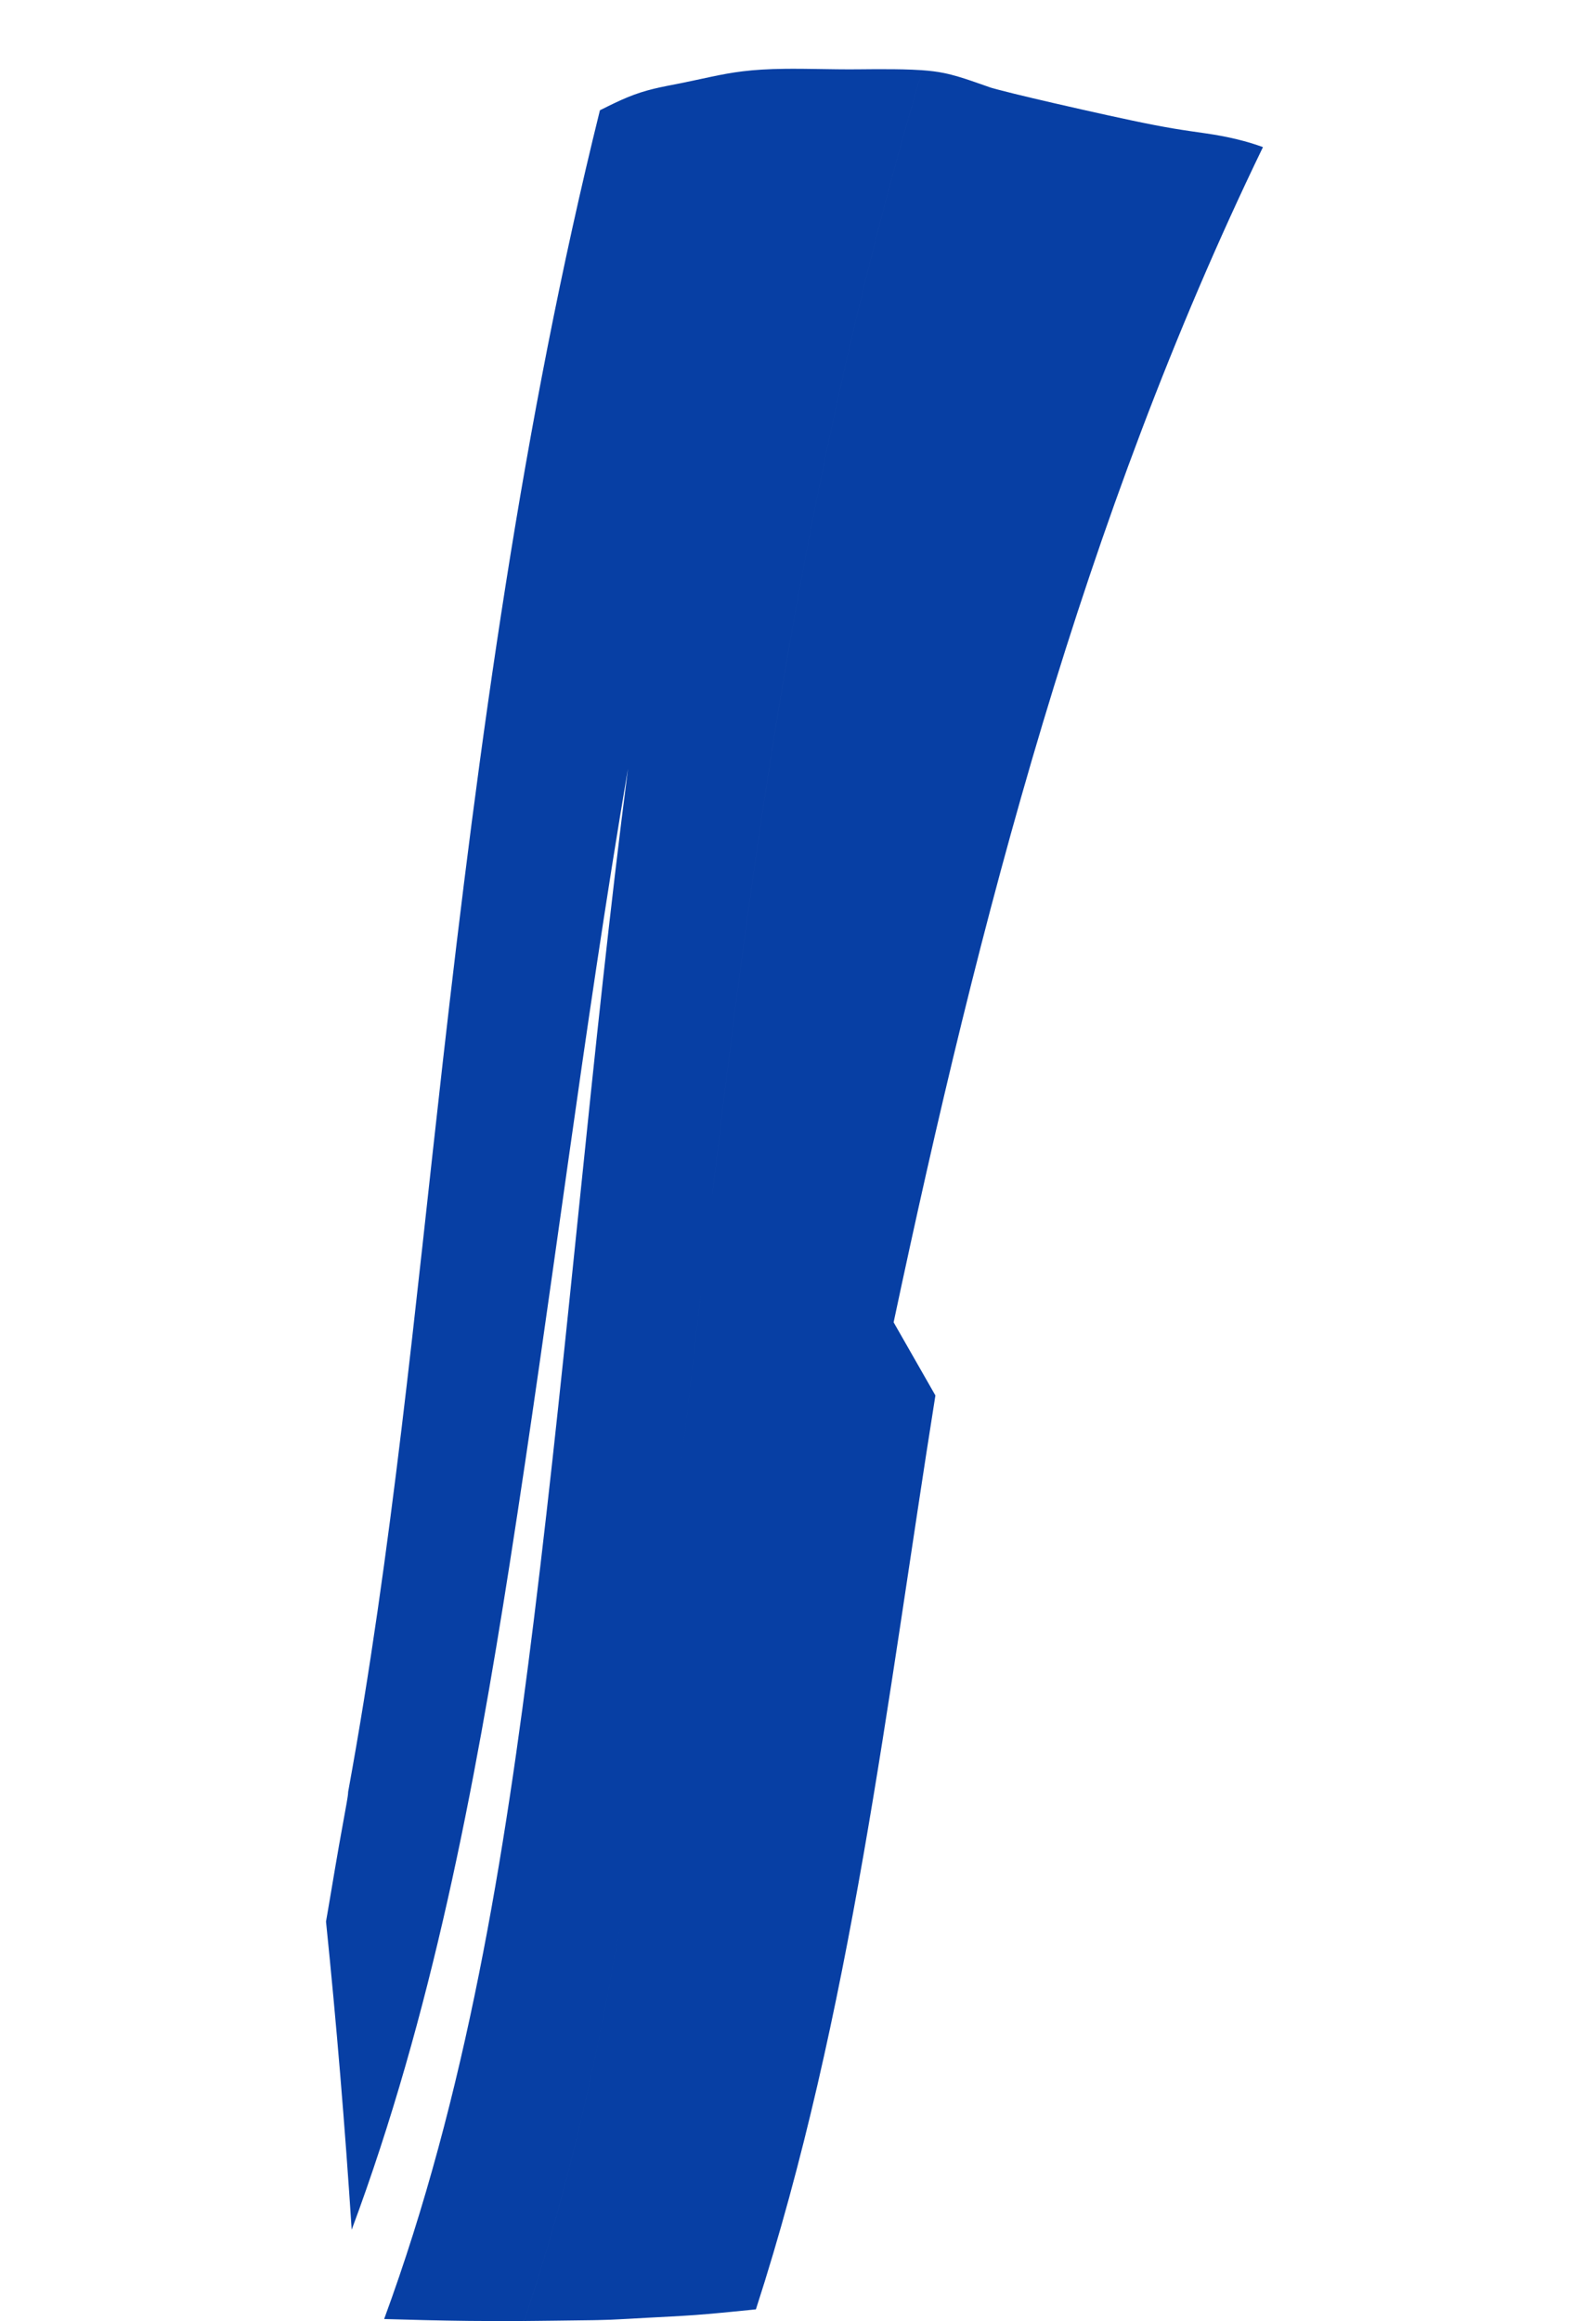 <?xml version="1.0" encoding="UTF-8"?>
<!DOCTYPE svg PUBLIC "-//W3C//DTD SVG 1.1//EN" "http://www.w3.org/Graphics/SVG/1.1/DTD/svg11.dtd">
<!-- Creator: CorelDRAW -->
<svg xmlns="http://www.w3.org/2000/svg" xml:space="preserve" width="205px" height="298px" version="1.1" shape-rendering="geometricPrecision" text-rendering="geometricPrecision" image-rendering="optimizeQuality" fill-rule="evenodd" clip-rule="evenodd"
viewBox="0 0 201.41 293.29"
 xmlns:xlink="http://www.w3.org/1999/xlink"
 xmlns:xodm="http://www.corel.com/coreldraw/odm/2003">
 <defs>
   <clipPath id="id0">
    <path d="M198.589 92.467c0.143,1.855 0.313,3.73 0.501,5.403 0.127,1.134 0.261,2.175 0.401,3.054 0.344,2.177 0.717,3.359 1.044,4.384 0.327,1.024 0.607,1.89 0.748,2.48 0.141,0.589 0.141,0.903 0.112,1.199 -0.029,0.295 -0.086,0.573 -0.206,0.835 -0.12,0.262 -0.303,0.509 -0.542,0.796 -0.238,0.287 -0.532,0.613 -1.109,1.157 -0.576,0.544 -1.436,1.306 -2.392,2.046 -0.955,0.74 -2.007,1.459 -3.21,2.132 -1.202,0.673 -2.555,1.3 -4.012,1.911 -1.457,0.611 -3.019,1.206 -4.976,1.771 -1.958,0.565 -4.31,1.101 -6.615,1.446 -2.305,0.345 -4.563,0.498 -6.275,0.546 -1.713,0.049 -2.879,-0.008 -3.535,-0.036 -0.375,-0.016 -0.583,-0.022 -0.706,-0.025 -0.092,-0.002 -0.137,-0.001 -0.168,-0.001 -0.072,0.001 -0.072,0.001 -0.143,0.44 -0.071,0.438 -0.214,1.316 -0.464,4.094 -0.251,2.778 -0.611,7.457 -1.003,12.861 -0.392,5.404 -0.817,11.534 -1.274,19.203 -0.458,7.668 -0.948,16.876 -1.261,24.433 -0.314,7.558 -0.451,13.465 -0.482,18.347 -0.031,4.881 0.044,8.737 0.144,11.305 0.099,2.568 0.223,3.849 0.313,4.757 0.09,0.908 0.146,1.444 0.268,2.701 0.123,1.256 0.312,3.233 0.497,5.454 0.184,2.222 0.364,4.689 0.505,6.877 0.14,2.187 0.242,4.095 0.324,5.396 0.083,1.3 0.146,1.993 0.178,2.337 0.032,0.345 0.032,0.342 0.061,0.557 0.03,0.215 0.089,0.648 0.138,0.956 0.049,0.309 0.088,0.494 0.263,0.86 0.175,0.366 0.485,0.913 0.734,1.426 0.249,0.513 0.437,0.991 0.65,1.525 0.214,0.533 0.452,1.121 0.669,1.566 0.216,0.444 0.411,0.745 0.54,1.095 0.129,0.349 0.192,0.748 0.386,2.418 0.194,1.671 0.517,4.613 1.011,7.921 0.495,3.308 1.159,6.983 1.74,9.867 0.581,2.884 1.078,4.978 1.374,6.234 0.297,1.255 0.393,1.672 0.462,1.941 0.068,0.269 0.109,0.39 0.186,0.578 0.077,0.189 0.189,0.445 0.264,0.657 0.074,0.212 0.11,0.378 0.145,0.609 0.035,0.23 0.07,0.524 0.091,0.702 0.021,0.178 0.029,0.24 0.11,0.509 0.081,0.269 0.235,0.744 0.481,1.612 0.247,0.867 0.587,2.127 0.858,3.13 0.272,1.004 0.474,1.751 0.592,2.228 0.118,0.477 0.152,0.684 0.16,0.827 0.009,0.143 -0.008,0.222 -0.046,0.284 -0.039,0.062 -0.1,0.107 -0.131,0.129 -0.031,0.023 -0.031,0.023 -0.035,0.006 -0.004,-0.016 -0.012,-0.05 -0.029,-0.097 -0.016,-0.048 -0.042,-0.109 -0.09,-0.166 -0.048,-0.056 -0.119,-0.107 -0.211,-0.155 -0.092,-0.047 -0.205,-0.09 -0.37,-0.131 -0.165,-0.04 -0.382,-0.078 -0.933,-0.13 -0.552,-0.053 -1.437,-0.12 -2.211,-0.121 -0.774,-0.001 -1.437,0.064 -2.042,0.074 -0.604,0.01 -1.15,-0.036 -1.891,-0.098 -0.742,-0.062 -1.68,-0.141 -2.41,-0.186 -0.73,-0.046 -1.253,-0.059 -2.506,0.032 -1.253,0.092 -3.237,0.288 -5.081,0.455 -1.845,0.166 -3.55,0.303 -5.826,0.536 -2.275,0.232 -5.121,0.558 -8.43,0.849 -3.308,0.291 -7.079,0.546 -10.176,0.725 -3.097,0.18 -5.522,0.284 -9.694,0.566 -4.173,0.281 -10.094,0.738 -14.158,1.039 -4.065,0.3 -6.274,0.444 -8.544,0.637 -2.271,0.193 -4.604,0.434 -6.9,0.668 -2.295,0.234 -4.553,0.459 -6.721,0.618 -2.168,0.158 -4.246,0.25 -6.033,0.346 -1.787,0.096 -3.284,0.198 -4.681,0.251 -1.396,0.054 -2.694,0.061 -5.554,0.098 -2.861,0.038 -7.285,0.107 -12.287,0.053 -5.003,-0.054 -10.584,-0.231 -14.468,-0.348 -3.885,-0.119 -6.073,-0.178 -7.494,-0.221 -1.421,-0.042 -2.075,-0.068 -2.444,-0.095 -0.369,-0.026 -0.454,-0.055 -0.516,-0.121 -0.062,-0.066 -0.101,-0.168 -0.098,-0.286 0.003,-0.118 0.049,-0.25 0.142,-0.566 0.093,-0.316 0.234,-0.816 0.551,-2.09 0.318,-1.273 0.813,-3.32 1.063,-4.395 0.25,-1.074 0.255,-1.175 0.255,-1.283 0,-0.108 -0.005,-0.222 -0.008,-0.386 -0.004,-0.165 -0.005,-0.379 0.024,-0.557 0.03,-0.178 0.09,-0.32 0.167,-0.47 0.077,-0.15 0.17,-0.309 0.268,-0.621 0.098,-0.312 0.201,-0.778 0.354,-1.491 0.152,-0.713 0.355,-1.673 0.551,-2.778 0.196,-1.104 0.386,-2.352 0.54,-3.641 0.156,-1.289 0.277,-2.619 0.476,-4.702 0.199,-2.083 0.477,-4.919 0.67,-7.017 0.193,-2.098 0.3,-3.457 0.424,-4.568 0.125,-1.111 0.265,-1.973 0.384,-2.612 0.12,-0.639 0.218,-1.054 0.283,-1.273 0.066,-0.219 0.098,-0.242 0.093,-0.309 -0.005,-0.067 -0.047,-0.178 -0.106,-0.47 -0.059,-0.293 -0.134,-0.766 -0.168,-1.657 -0.035,-0.89 -0.028,-2.197 0.086,-3.412 0.115,-1.216 0.337,-2.34 0.591,-3.741 0.254,-1.401 0.54,-3.079 0.856,-4.955 0.316,-1.877 0.663,-3.951 1.03,-6.031 0.368,-2.08 0.756,-4.164 0.954,-5.295 0.198,-1.13 0.204,-1.307 0.2,-1.745 -0.004,-0.439 -0.019,-1.14 -0.072,-2.472 -0.053,-1.333 -0.144,-3.297 -0.288,-7.121 -0.144,-3.824 -0.34,-9.51 -0.568,-14.074 -0.229,-4.565 -0.491,-8.009 -0.729,-10.936 -0.239,-2.928 -0.454,-5.339 -0.918,-9.414 -0.464,-4.074 -1.177,-9.812 -2.023,-15.52 -0.846,-5.708 -1.827,-11.387 -2.705,-16.122 -0.878,-4.735 -1.654,-8.527 -2.048,-10.424 -0.232,-1.121 -0.332,-1.58 -0.412,-1.77 -0.057,-0.132 -0.104,-0.134 -0.181,-0.139 -0.187,-0.01 -0.552,-0.03 -1.604,-0.094 -1.052,-0.064 -2.792,-0.171 -5.698,-0.567 -2.905,-0.395 -6.976,-1.078 -10.597,-1.689 -3.622,-0.611 -6.793,-1.15 -9.155,-1.558 -2.362,-0.407 -3.916,-0.683 -4.832,-0.898 -0.915,-0.215 -1.193,-0.369 -1.387,-0.587 -0.193,-0.22 -0.303,-0.504 -0.344,-0.808 -0.042,-0.304 -0.016,-0.627 -0.036,-1.473 -0.021,-0.846 -0.088,-2.216 -0.116,-3.6 -0.029,-1.385 -0.019,-2.785 -0.017,-3.602 0.002,-0.44 0.001,-0.711 -0.003,-0.899 -0.004,-0.16 -0.01,-0.259 -0.019,-0.352 -0.02,-0.201 -0.054,-0.369 -0.072,-0.558 -0.018,-0.189 -0.019,-0.398 0.022,-0.617 0.042,-0.219 0.127,-0.447 0.173,-0.638 0.045,-0.19 0.052,-0.342 0.084,-0.709 0.033,-0.367 0.092,-0.948 0.118,-2.105 0.026,-1.156 0.02,-2.888 0.095,-4.453 0.075,-1.565 0.232,-2.964 0.428,-4.666 0.196,-1.702 0.431,-3.709 0.715,-5.676 0.285,-1.966 0.618,-3.894 0.868,-5.456 0.25,-1.562 0.417,-2.758 0.503,-3.359 0.087,-0.601 0.093,-0.608 0.023,-0.833 -0.07,-0.226 -0.217,-0.67 -0.33,-1.154 -0.113,-0.483 -0.191,-1.006 -0.096,-1.653 0.094,-0.647 0.362,-1.418 0.722,-2.251 0.359,-0.833 0.81,-1.729 1.036,-2.176 0.225,-0.448 0.225,-0.448 0.2,-0.476 -0.024,-0.027 -0.073,-0.083 -0.191,-0.313 -0.117,-0.231 -0.304,-0.636 -0.454,-1.307 -0.15,-0.672 -0.265,-1.61 -0.178,-2.438 0.087,-0.828 0.374,-1.547 0.769,-2.266 0.396,-0.719 0.899,-1.437 1.151,-1.797 0.251,-0.359 0.251,-0.359 0.3,-0.653 0.049,-0.294 0.147,-0.883 0.381,-1.591 0.233,-0.71 0.603,-1.54 1.021,-2.459 0.418,-0.92 0.885,-1.93 1.382,-2.993 0.497,-1.064 1.023,-2.181 1.488,-3.085 0.466,-0.903 0.871,-1.592 1.395,-2.465 0.525,-0.872 1.169,-1.927 1.734,-2.828 0.565,-0.9 1.052,-1.645 1.367,-2.133 0.316,-0.489 0.459,-0.721 0.551,-0.869 0.091,-0.149 0.131,-0.215 0.26,-0.682 0.129,-0.467 0.348,-1.336 0.65,-2.202 0.302,-0.866 0.688,-1.728 1.021,-2.297 0.333,-0.568 0.614,-0.843 0.846,-1.073 0.232,-0.231 0.415,-0.417 0.542,-0.54 0.126,-0.122 0.196,-0.181 0.285,-0.346 0.088,-0.165 0.194,-0.436 0.351,-0.647 0.157,-0.21 0.364,-0.361 0.597,-0.544 0.233,-0.183 0.491,-0.398 1.006,-0.686 0.514,-0.287 1.285,-0.647 2.099,-1.019 0.813,-0.373 1.67,-0.758 2.383,-1.123 0.714,-0.364 1.286,-0.707 1.915,-1.116 0.629,-0.408 1.316,-0.882 2.013,-1.418 0.698,-0.535 1.406,-1.133 2.271,-1.842 0.864,-0.71 1.883,-1.529 2.717,-2.168 0.833,-0.639 1.48,-1.097 2.055,-1.503 0.575,-0.407 1.078,-0.763 1.79,-1.214 0.713,-0.451 1.634,-0.997 2.338,-1.43 0.704,-0.433 1.191,-0.753 1.992,-1.264 0.8,-0.512 1.914,-1.214 3.287,-2.073 1.372,-0.86 3.002,-1.876 4.197,-2.624 1.194,-0.748 1.952,-1.229 3.06,-1.885 1.107,-0.657 2.565,-1.49 3.971,-2.307 1.407,-0.817 2.763,-1.618 3.995,-2.351 1.232,-0.734 2.339,-1.4 3.474,-2.125 1.136,-0.726 2.299,-1.51 3.051,-2.116 0.694,-0.56 1.037,-0.968 1.332,-1.339 0.024,-0.031 0.047,-0.061 0.071,-0.091 0.312,-0.395 0.596,-0.758 0.864,-1.053 0.268,-0.296 0.52,-0.525 0.899,-0.869 0.379,-0.345 0.885,-0.806 1.344,-1.275 0.459,-0.469 0.871,-0.946 1.376,-1.549 0.505,-0.602 1.102,-1.331 1.72,-2.216 0.618,-0.886 1.255,-1.928 1.766,-2.683 0.512,-0.755 0.897,-1.222 1.464,-1.822 0.567,-0.599 1.315,-1.331 2.005,-1.909 0.689,-0.579 1.32,-1.003 2.012,-1.389 0.693,-0.386 1.448,-0.732 2.173,-1 0.725,-0.268 1.421,-0.457 2.54,-0.696 1.12,-0.238 2.662,-0.526 3.854,-0.756 1.193,-0.231 2.036,-0.404 3.143,-0.546 1.108,-0.142 2.481,-0.253 3.9,-0.25 1.42,0.003 2.887,0.121 4.594,0.361 1.707,0.24 3.655,0.603 5.503,1.023 1.847,0.42 3.595,0.897 4.891,1.331 1.295,0.435 2.138,0.827 2.76,1.134 0.622,0.307 1.023,0.528 1.599,0.833 0.577,0.304 1.331,0.692 2.146,1.244 0.817,0.554 1.696,1.272 2.523,2.039 0.828,0.766 1.604,1.579 2.086,2.094 0.483,0.514 0.673,0.73 0.776,0.844 0.057,0.062 0.088,0.094 0.175,0.13 0.048,0.016 0.094,0.032 0.141,0.048 0.064,0.02 0.146,0.043 0.251,0.072 0.446,0.124 1.318,0.359 2.663,0.691 1.344,0.331 3.161,0.759 5.227,1.235 2.067,0.475 4.384,0.998 6.568,1.478 2.184,0.481 4.236,0.919 5.976,1.253 1.74,0.335 3.168,0.567 4.519,0.765 1.351,0.198 2.625,0.361 3.929,0.606 1.304,0.245 2.637,0.572 3.71,0.897 1.073,0.325 1.887,0.648 2.841,0.985 0.954,0.337 2.049,0.686 3.15,1.078 1.101,0.392 2.209,0.827 3.045,1.124 0.836,0.298 1.402,0.458 2.127,0.678 0.726,0.221 1.611,0.502 2.518,0.843 0.906,0.342 1.834,0.744 2.509,1.084 0.369,0.185 0.662,0.352 0.923,0.525 0.216,0.142 0.41,0.289 0.606,0.452 0.433,0.359 0.877,0.8 1.243,1.107 0.366,0.307 0.654,0.48 1.08,0.832 0.427,0.351 0.992,0.88 2.121,2.014 1.129,1.134 2.821,2.872 4.059,4.538 1.239,1.667 2.023,3.261 2.846,4.869 0.824,1.607 1.686,3.228 2.353,4.623 0.667,1.395 1.137,2.565 1.644,3.918 0.506,1.353 1.048,2.888 1.872,5.496 0.823,2.607 1.927,6.286 2.777,9.635 0.85,3.349 1.444,6.368 1.794,9.874 0.35,3.506 0.454,7.499 0.588,11.023 0.134,3.524 0.298,6.579 0.538,9.691z"/>
   </clipPath>
 </defs>
 <g id="VETORES_x0028_PowerClip_x0029_">
  <g>
  </g>
  <g clip-path="url(#id0)">
   <g id="_2778462268416">
    <path id="_1" fill="#073FA4" fill-rule="nonzero" d="M64.279 197.457c5.232,-33.407 9.26,-66.989 14.934,-100.329 5.147,-29.861 11.589,-59.476 20.544,-88.436 -0.242,0 -0.482,0.002 -0.714,0.005 -2.12,0.022 -3.833,0.133 -5.304,0.311 -1.466,0.177 -2.694,0.417 -3.988,0.688 -1.294,0.271 -2.654,0.574 -3.89,0.822 -1.231,0.245 -2.338,0.444 -3.414,0.707 -1.081,0.262 -2.13,0.592 -3.228,1.04 -1.098,0.449 -2.244,1.013 -3.293,1.539 -0.088,0.044 -0.173,0.086 -0.261,0.13 -9.813,39.575 -15.297,79.971 -19.886,120.442 -3.484,30.717 -6.374,61.615 -11.944,92.045 -0.007,0.291 -0.046,0.599 -0.198,1.457 -0.197,1.134 -0.587,3.219 -0.956,5.295 -0.363,2.081 -0.712,4.156 -1.027,6.033 -0.22,1.307 -0.427,2.513 -0.616,3.6 1.33,12.959 2.401,25.94 3.246,38.942 10.115,-27.148 15.527,-55.75 19.997,-84.29l-0.002 -0.001zm35.445 -116.511c4.26,-24.314 9.669,-48.412 16.703,-72.072 -0.409,-0.028 -0.831,-0.051 -1.277,-0.069 -1.512,-0.062 -3.263,-0.07 -4.788,-0.062 -1.529,0.009 -2.823,0.036 -4.744,0.012 -1.707,-0.015 -3.9,-0.07 -5.861,-0.066 -8.955,28.96 -15.397,58.575 -20.544,88.436 -4.612,35.802 -7.481,71.796 -11.91,107.617 -3.694,29.871 -8.493,59.934 -18.917,88.288 3.337,0.098 7.211,0.2 10.788,0.237 2.489,0.027 4.834,0.024 6.914,0.008 10.995,-32.59 15.059,-67.299 19.046,-101.307 4.347,-37.077 8.144,-74.233 14.59,-111.025l0 0.003zm9.504 -1.708c4.39,-22.924 9.906,-45.617 16.912,-67.873 -0.333,-0.088 -0.593,-0.158 -0.778,-0.21 -0.102,-0.032 -0.187,-0.054 -0.25,-0.071 -0.062,-0.017 -0.106,-0.036 -0.142,-0.048 -0.231,-0.08 -0.48,-0.165 -0.8,-0.281 -0.383,-0.138 -0.875,-0.311 -1.721,-0.596 -0.845,-0.284 -2.05,-0.676 -3.285,-0.929 -0.872,-0.178 -1.76,-0.285 -2.737,-0.354 -7.034,23.66 -12.443,47.758 -16.703,72.072 -6.446,36.791 -10.243,73.947 -14.591,111.025 -3.988,34.008 -8.051,68.717 -19.046,101.307 2.104,-0.016 3.937,-0.042 5.375,-0.061 1.863,-0.024 3.063,-0.035 4.059,-0.055 10.39,-32.984 14.115,-67.881 18.107,-102.093 4.363,-37.391 8.514,-74.831 15.598,-111.83l0.002 -0.003zm3.565 87.851c10.815,-50.952 23.905,-101.458 46.69,-148.5 -0.475,-0.17 -0.965,-0.339 -1.525,-0.509 -1.075,-0.329 -2.409,-0.654 -3.712,-0.898 -1.303,-0.245 -2.578,-0.41 -3.93,-0.609 -1.352,-0.196 -2.779,-0.426 -4.517,-0.765 -1.742,-0.334 -3.792,-0.769 -5.975,-1.25 -2.188,-0.48 -4.503,-1.005 -6.572,-1.481 -2.068,-0.475 -3.881,-0.901 -5.229,-1.235 -0.787,-0.193 -1.411,-0.353 -1.885,-0.479 -7.006,22.258 -12.522,44.949 -16.912,67.874 -7.085,36.999 -11.235,74.438 -15.598,111.829 -3.993,34.212 -7.717,69.109 -18.107,102.093 0.535,-0.011 1.01,-0.023 1.498,-0.042 1.396,-0.054 2.894,-0.156 4.682,-0.25 1.787,-0.097 3.862,-0.191 6.033,-0.346 2.164,-0.16 4.423,-0.388 6.717,-0.618 0.311,-0.032 0.621,-0.063 0.932,-0.096 12.097,-37.344 16.533,-76.863 22.691,-115.479 -1.762,-3.08 -3.521,-6.16 -5.281,-9.242l0 0.003z"/>
   </g>
  </g>
  <path fill="none" d="M198.589 92.467c0.143,1.855 0.313,3.73 0.501,5.403 0.127,1.134 0.261,2.175 0.401,3.054 0.344,2.177 0.717,3.359 1.044,4.384 0.327,1.024 0.607,1.89 0.748,2.48 0.141,0.589 0.141,0.903 0.112,1.199 -0.029,0.295 -0.086,0.573 -0.206,0.835 -0.12,0.262 -0.303,0.509 -0.542,0.796 -0.238,0.287 -0.532,0.613 -1.109,1.157 -0.576,0.544 -1.436,1.306 -2.392,2.046 -0.955,0.74 -2.007,1.459 -3.21,2.132 -1.202,0.673 -2.555,1.3 -4.012,1.911 -1.457,0.611 -3.019,1.206 -4.976,1.771 -1.958,0.565 -4.31,1.101 -6.615,1.446 -2.305,0.345 -4.563,0.498 -6.275,0.546 -1.713,0.049 -2.879,-0.008 -3.535,-0.036 -0.375,-0.016 -0.583,-0.022 -0.706,-0.025 -0.092,-0.002 -0.137,-0.001 -0.168,-0.001 -0.072,0.001 -0.072,0.001 -0.143,0.44 -0.071,0.438 -0.214,1.316 -0.464,4.094 -0.251,2.778 -0.611,7.457 -1.003,12.861 -0.392,5.404 -0.817,11.534 -1.274,19.203 -0.458,7.668 -0.948,16.876 -1.261,24.433 -0.314,7.558 -0.451,13.465 -0.482,18.347 -0.031,4.881 0.044,8.737 0.144,11.305 0.099,2.568 0.223,3.849 0.313,4.757 0.09,0.908 0.146,1.444 0.268,2.701 0.123,1.256 0.312,3.233 0.497,5.454 0.184,2.222 0.364,4.689 0.505,6.877 0.14,2.187 0.242,4.095 0.324,5.396 0.083,1.3 0.146,1.993 0.178,2.337 0.032,0.345 0.032,0.342 0.061,0.557 0.03,0.215 0.089,0.648 0.138,0.956 0.049,0.309 0.088,0.494 0.263,0.86 0.175,0.366 0.485,0.913 0.734,1.426 0.249,0.513 0.437,0.991 0.65,1.525 0.214,0.533 0.452,1.121 0.669,1.566 0.216,0.444 0.411,0.745 0.54,1.095 0.129,0.349 0.192,0.748 0.386,2.418 0.194,1.671 0.517,4.613 1.011,7.921 0.495,3.308 1.159,6.983 1.74,9.867 0.581,2.884 1.078,4.978 1.374,6.234 0.297,1.255 0.393,1.672 0.462,1.941 0.068,0.269 0.109,0.39 0.186,0.578 0.077,0.189 0.189,0.445 0.264,0.657 0.074,0.212 0.11,0.378 0.145,0.609 0.035,0.23 0.07,0.524 0.091,0.702 0.021,0.178 0.029,0.24 0.11,0.509 0.081,0.269 0.235,0.744 0.481,1.612 0.247,0.867 0.587,2.127 0.858,3.13 0.272,1.004 0.474,1.751 0.592,2.228 0.118,0.477 0.152,0.684 0.16,0.827 0.009,0.143 -0.008,0.222 -0.046,0.284 -0.039,0.062 -0.1,0.107 -0.131,0.129 -0.031,0.023 -0.031,0.023 -0.035,0.006 -0.004,-0.016 -0.012,-0.05 -0.029,-0.097 -0.016,-0.048 -0.042,-0.109 -0.09,-0.166 -0.048,-0.056 -0.119,-0.107 -0.211,-0.155 -0.092,-0.047 -0.205,-0.09 -0.37,-0.131 -0.165,-0.04 -0.382,-0.078 -0.933,-0.13 -0.552,-0.053 -1.437,-0.12 -2.211,-0.121 -0.774,-0.001 -1.437,0.064 -2.042,0.074 -0.604,0.01 -1.15,-0.036 -1.891,-0.098 -0.742,-0.062 -1.68,-0.141 -2.41,-0.186 -0.73,-0.046 -1.253,-0.059 -2.506,0.032 -1.253,0.092 -3.237,0.288 -5.081,0.455 -1.845,0.166 -3.55,0.303 -5.826,0.536 -2.275,0.232 -5.121,0.558 -8.43,0.849 -3.308,0.291 -7.079,0.546 -10.176,0.725 -3.097,0.18 -5.522,0.284 -9.694,0.566 -4.173,0.281 -10.094,0.738 -14.158,1.039 -4.065,0.3 -6.274,0.444 -8.544,0.637 -2.271,0.193 -4.604,0.434 -6.9,0.668 -2.295,0.234 -4.553,0.459 -6.721,0.618 -2.168,0.158 -4.246,0.25 -6.033,0.346 -1.787,0.096 -3.284,0.198 -4.681,0.251 -1.396,0.054 -2.694,0.061 -5.554,0.098 -2.861,0.038 -7.285,0.107 -12.287,0.053 -5.003,-0.054 -10.584,-0.231 -14.468,-0.348 -3.885,-0.119 -6.073,-0.178 -7.494,-0.221 -1.421,-0.042 -2.075,-0.068 -2.444,-0.095 -0.369,-0.026 -0.454,-0.055 -0.516,-0.121 -0.062,-0.066 -0.101,-0.168 -0.098,-0.286 0.003,-0.118 0.049,-0.25 0.142,-0.566 0.093,-0.316 0.234,-0.816 0.551,-2.09 0.318,-1.273 0.813,-3.32 1.063,-4.395 0.25,-1.074 0.255,-1.175 0.255,-1.283 0,-0.108 -0.005,-0.222 -0.008,-0.386 -0.004,-0.165 -0.005,-0.379 0.024,-0.557 0.03,-0.178 0.09,-0.32 0.167,-0.47 0.077,-0.15 0.17,-0.309 0.268,-0.621 0.098,-0.312 0.201,-0.778 0.354,-1.491 0.152,-0.713 0.355,-1.673 0.551,-2.778 0.196,-1.104 0.386,-2.352 0.54,-3.641 0.156,-1.289 0.277,-2.619 0.476,-4.702 0.199,-2.083 0.477,-4.919 0.67,-7.017 0.193,-2.098 0.3,-3.457 0.424,-4.568 0.125,-1.111 0.265,-1.973 0.384,-2.612 0.12,-0.639 0.218,-1.054 0.283,-1.273 0.066,-0.219 0.098,-0.242 0.093,-0.309 -0.005,-0.067 -0.047,-0.178 -0.106,-0.47 -0.059,-0.293 -0.134,-0.766 -0.168,-1.657 -0.035,-0.89 -0.028,-2.197 0.086,-3.412 0.115,-1.216 0.337,-2.34 0.591,-3.741 0.254,-1.401 0.54,-3.079 0.856,-4.955 0.316,-1.877 0.663,-3.951 1.03,-6.031 0.368,-2.08 0.756,-4.164 0.954,-5.295 0.198,-1.13 0.204,-1.307 0.2,-1.745 -0.004,-0.439 -0.019,-1.14 -0.072,-2.472 -0.053,-1.333 -0.144,-3.297 -0.288,-7.121 -0.144,-3.824 -0.34,-9.51 -0.568,-14.074 -0.229,-4.565 -0.491,-8.009 -0.729,-10.936 -0.239,-2.928 -0.454,-5.339 -0.918,-9.414 -0.464,-4.074 -1.177,-9.812 -2.023,-15.52 -0.846,-5.708 -1.827,-11.387 -2.705,-16.122 -0.878,-4.735 -1.654,-8.527 -2.048,-10.424 -0.232,-1.121 -0.332,-1.58 -0.412,-1.77 -0.057,-0.132 -0.104,-0.134 -0.181,-0.139 -0.187,-0.01 -0.552,-0.03 -1.604,-0.094 -1.052,-0.064 -2.792,-0.171 -5.698,-0.567 -2.905,-0.395 -6.976,-1.078 -10.597,-1.689 -3.622,-0.611 -6.793,-1.15 -9.155,-1.558 -2.362,-0.407 -3.916,-0.683 -4.832,-0.898 -0.915,-0.215 -1.193,-0.369 -1.387,-0.587 -0.193,-0.22 -0.303,-0.504 -0.344,-0.808 -0.042,-0.304 -0.016,-0.627 -0.036,-1.473 -0.021,-0.846 -0.088,-2.216 -0.116,-3.6 -0.029,-1.385 -0.019,-2.785 -0.017,-3.602 0.002,-0.44 0.001,-0.711 -0.003,-0.899 -0.004,-0.16 -0.01,-0.259 -0.019,-0.352 -0.02,-0.201 -0.054,-0.369 -0.072,-0.558 -0.018,-0.189 -0.019,-0.398 0.022,-0.617 0.042,-0.219 0.127,-0.447 0.173,-0.638 0.045,-0.19 0.052,-0.342 0.084,-0.709 0.033,-0.367 0.092,-0.948 0.118,-2.105 0.026,-1.156 0.02,-2.888 0.095,-4.453 0.075,-1.565 0.232,-2.964 0.428,-4.666 0.196,-1.702 0.431,-3.709 0.715,-5.676 0.285,-1.966 0.618,-3.894 0.868,-5.456 0.25,-1.562 0.417,-2.758 0.503,-3.359 0.087,-0.601 0.093,-0.608 0.023,-0.833 -0.07,-0.226 -0.217,-0.67 -0.33,-1.154 -0.113,-0.483 -0.191,-1.006 -0.096,-1.653 0.094,-0.647 0.362,-1.418 0.722,-2.251 0.359,-0.833 0.81,-1.729 1.036,-2.176 0.225,-0.448 0.225,-0.448 0.2,-0.476 -0.024,-0.027 -0.073,-0.083 -0.191,-0.313 -0.117,-0.231 -0.304,-0.636 -0.454,-1.307 -0.15,-0.672 -0.265,-1.61 -0.178,-2.438 0.087,-0.828 0.374,-1.547 0.769,-2.266 0.396,-0.719 0.899,-1.437 1.151,-1.797 0.251,-0.359 0.251,-0.359 0.3,-0.653 0.049,-0.294 0.147,-0.883 0.381,-1.591 0.233,-0.71 0.603,-1.54 1.021,-2.459 0.418,-0.92 0.885,-1.93 1.382,-2.993 0.497,-1.064 1.023,-2.181 1.488,-3.085 0.466,-0.903 0.871,-1.592 1.395,-2.465 0.525,-0.872 1.169,-1.927 1.734,-2.828 0.565,-0.9 1.052,-1.645 1.367,-2.133 0.316,-0.489 0.459,-0.721 0.551,-0.869 0.091,-0.149 0.131,-0.215 0.26,-0.682 0.129,-0.467 0.348,-1.336 0.65,-2.202 0.302,-0.866 0.688,-1.728 1.021,-2.297 0.333,-0.568 0.614,-0.843 0.846,-1.073 0.232,-0.231 0.415,-0.417 0.542,-0.54 0.126,-0.122 0.196,-0.181 0.285,-0.346 0.088,-0.165 0.194,-0.436 0.351,-0.647 0.157,-0.21 0.364,-0.361 0.597,-0.544 0.233,-0.183 0.491,-0.398 1.006,-0.686 0.514,-0.287 1.285,-0.647 2.099,-1.019 0.813,-0.373 1.67,-0.758 2.383,-1.123 0.714,-0.364 1.286,-0.707 1.915,-1.116 0.629,-0.408 1.316,-0.882 2.013,-1.418 0.698,-0.535 1.406,-1.133 2.271,-1.842 0.864,-0.71 1.883,-1.529 2.717,-2.168 0.833,-0.639 1.48,-1.097 2.055,-1.503 0.575,-0.407 1.078,-0.763 1.79,-1.214 0.713,-0.451 1.634,-0.997 2.338,-1.43 0.704,-0.433 1.191,-0.753 1.992,-1.264 0.8,-0.512 1.914,-1.214 3.287,-2.073 1.372,-0.86 3.002,-1.876 4.197,-2.624 1.194,-0.748 1.952,-1.229 3.06,-1.885 1.107,-0.657 2.565,-1.49 3.971,-2.307 1.407,-0.817 2.763,-1.618 3.995,-2.351 1.232,-0.734 2.339,-1.4 3.474,-2.125 1.136,-0.726 2.299,-1.51 3.051,-2.116 0.694,-0.56 1.037,-0.968 1.332,-1.339 0.024,-0.031 0.047,-0.061 0.071,-0.091 0.312,-0.395 0.596,-0.758 0.864,-1.053 0.268,-0.296 0.52,-0.525 0.899,-0.869 0.379,-0.345 0.885,-0.806 1.344,-1.275 0.459,-0.469 0.871,-0.946 1.376,-1.549 0.505,-0.602 1.102,-1.331 1.72,-2.216 0.618,-0.886 1.255,-1.928 1.766,-2.683 0.512,-0.755 0.897,-1.222 1.464,-1.822 0.567,-0.599 1.315,-1.331 2.005,-1.909 0.689,-0.579 1.32,-1.003 2.012,-1.389 0.693,-0.386 1.448,-0.732 2.173,-1 0.725,-0.268 1.421,-0.457 2.54,-0.696 1.12,-0.238 2.662,-0.526 3.854,-0.756 1.193,-0.231 2.036,-0.404 3.143,-0.546 1.108,-0.142 2.481,-0.253 3.9,-0.25 1.42,0.003 2.887,0.121 4.594,0.361 1.707,0.24 3.655,0.603 5.503,1.023 1.847,0.42 3.595,0.897 4.891,1.331 1.295,0.435 2.138,0.827 2.76,1.134 0.622,0.307 1.023,0.528 1.599,0.833 0.577,0.304 1.331,0.692 2.146,1.244 0.817,0.554 1.696,1.272 2.523,2.039 0.828,0.766 1.604,1.579 2.086,2.094 0.483,0.514 0.673,0.73 0.776,0.844 0.057,0.062 0.088,0.094 0.175,0.13 0.048,0.016 0.094,0.032 0.141,0.048 0.064,0.02 0.146,0.043 0.251,0.072 0.446,0.124 1.318,0.359 2.663,0.691 1.344,0.331 3.161,0.759 5.227,1.235 2.067,0.475 4.384,0.998 6.568,1.478 2.184,0.481 4.236,0.919 5.976,1.253 1.74,0.335 3.168,0.567 4.519,0.765 1.351,0.198 2.625,0.361 3.929,0.606 1.304,0.245 2.637,0.572 3.71,0.897 1.073,0.325 1.887,0.648 2.841,0.985 0.954,0.337 2.049,0.686 3.15,1.078 1.101,0.392 2.209,0.827 3.045,1.124 0.836,0.298 1.402,0.458 2.127,0.678 0.726,0.221 1.611,0.502 2.518,0.843 0.906,0.342 1.834,0.744 2.509,1.084 0.369,0.185 0.662,0.352 0.923,0.525 0.216,0.142 0.41,0.289 0.606,0.452 0.433,0.359 0.877,0.8 1.243,1.107 0.366,0.307 0.654,0.48 1.08,0.832 0.427,0.351 0.992,0.88 2.121,2.014 1.129,1.134 2.821,2.872 4.059,4.538 1.239,1.667 2.023,3.261 2.846,4.869 0.824,1.607 1.686,3.228 2.353,4.623 0.667,1.395 1.137,2.565 1.644,3.918 0.506,1.353 1.048,2.888 1.872,5.496 0.823,2.607 1.927,6.286 2.777,9.635 0.85,3.349 1.444,6.368 1.794,9.874 0.35,3.506 0.454,7.499 0.588,11.023 0.134,3.524 0.298,6.579 0.538,9.691z"/>
 </g>
</svg>
